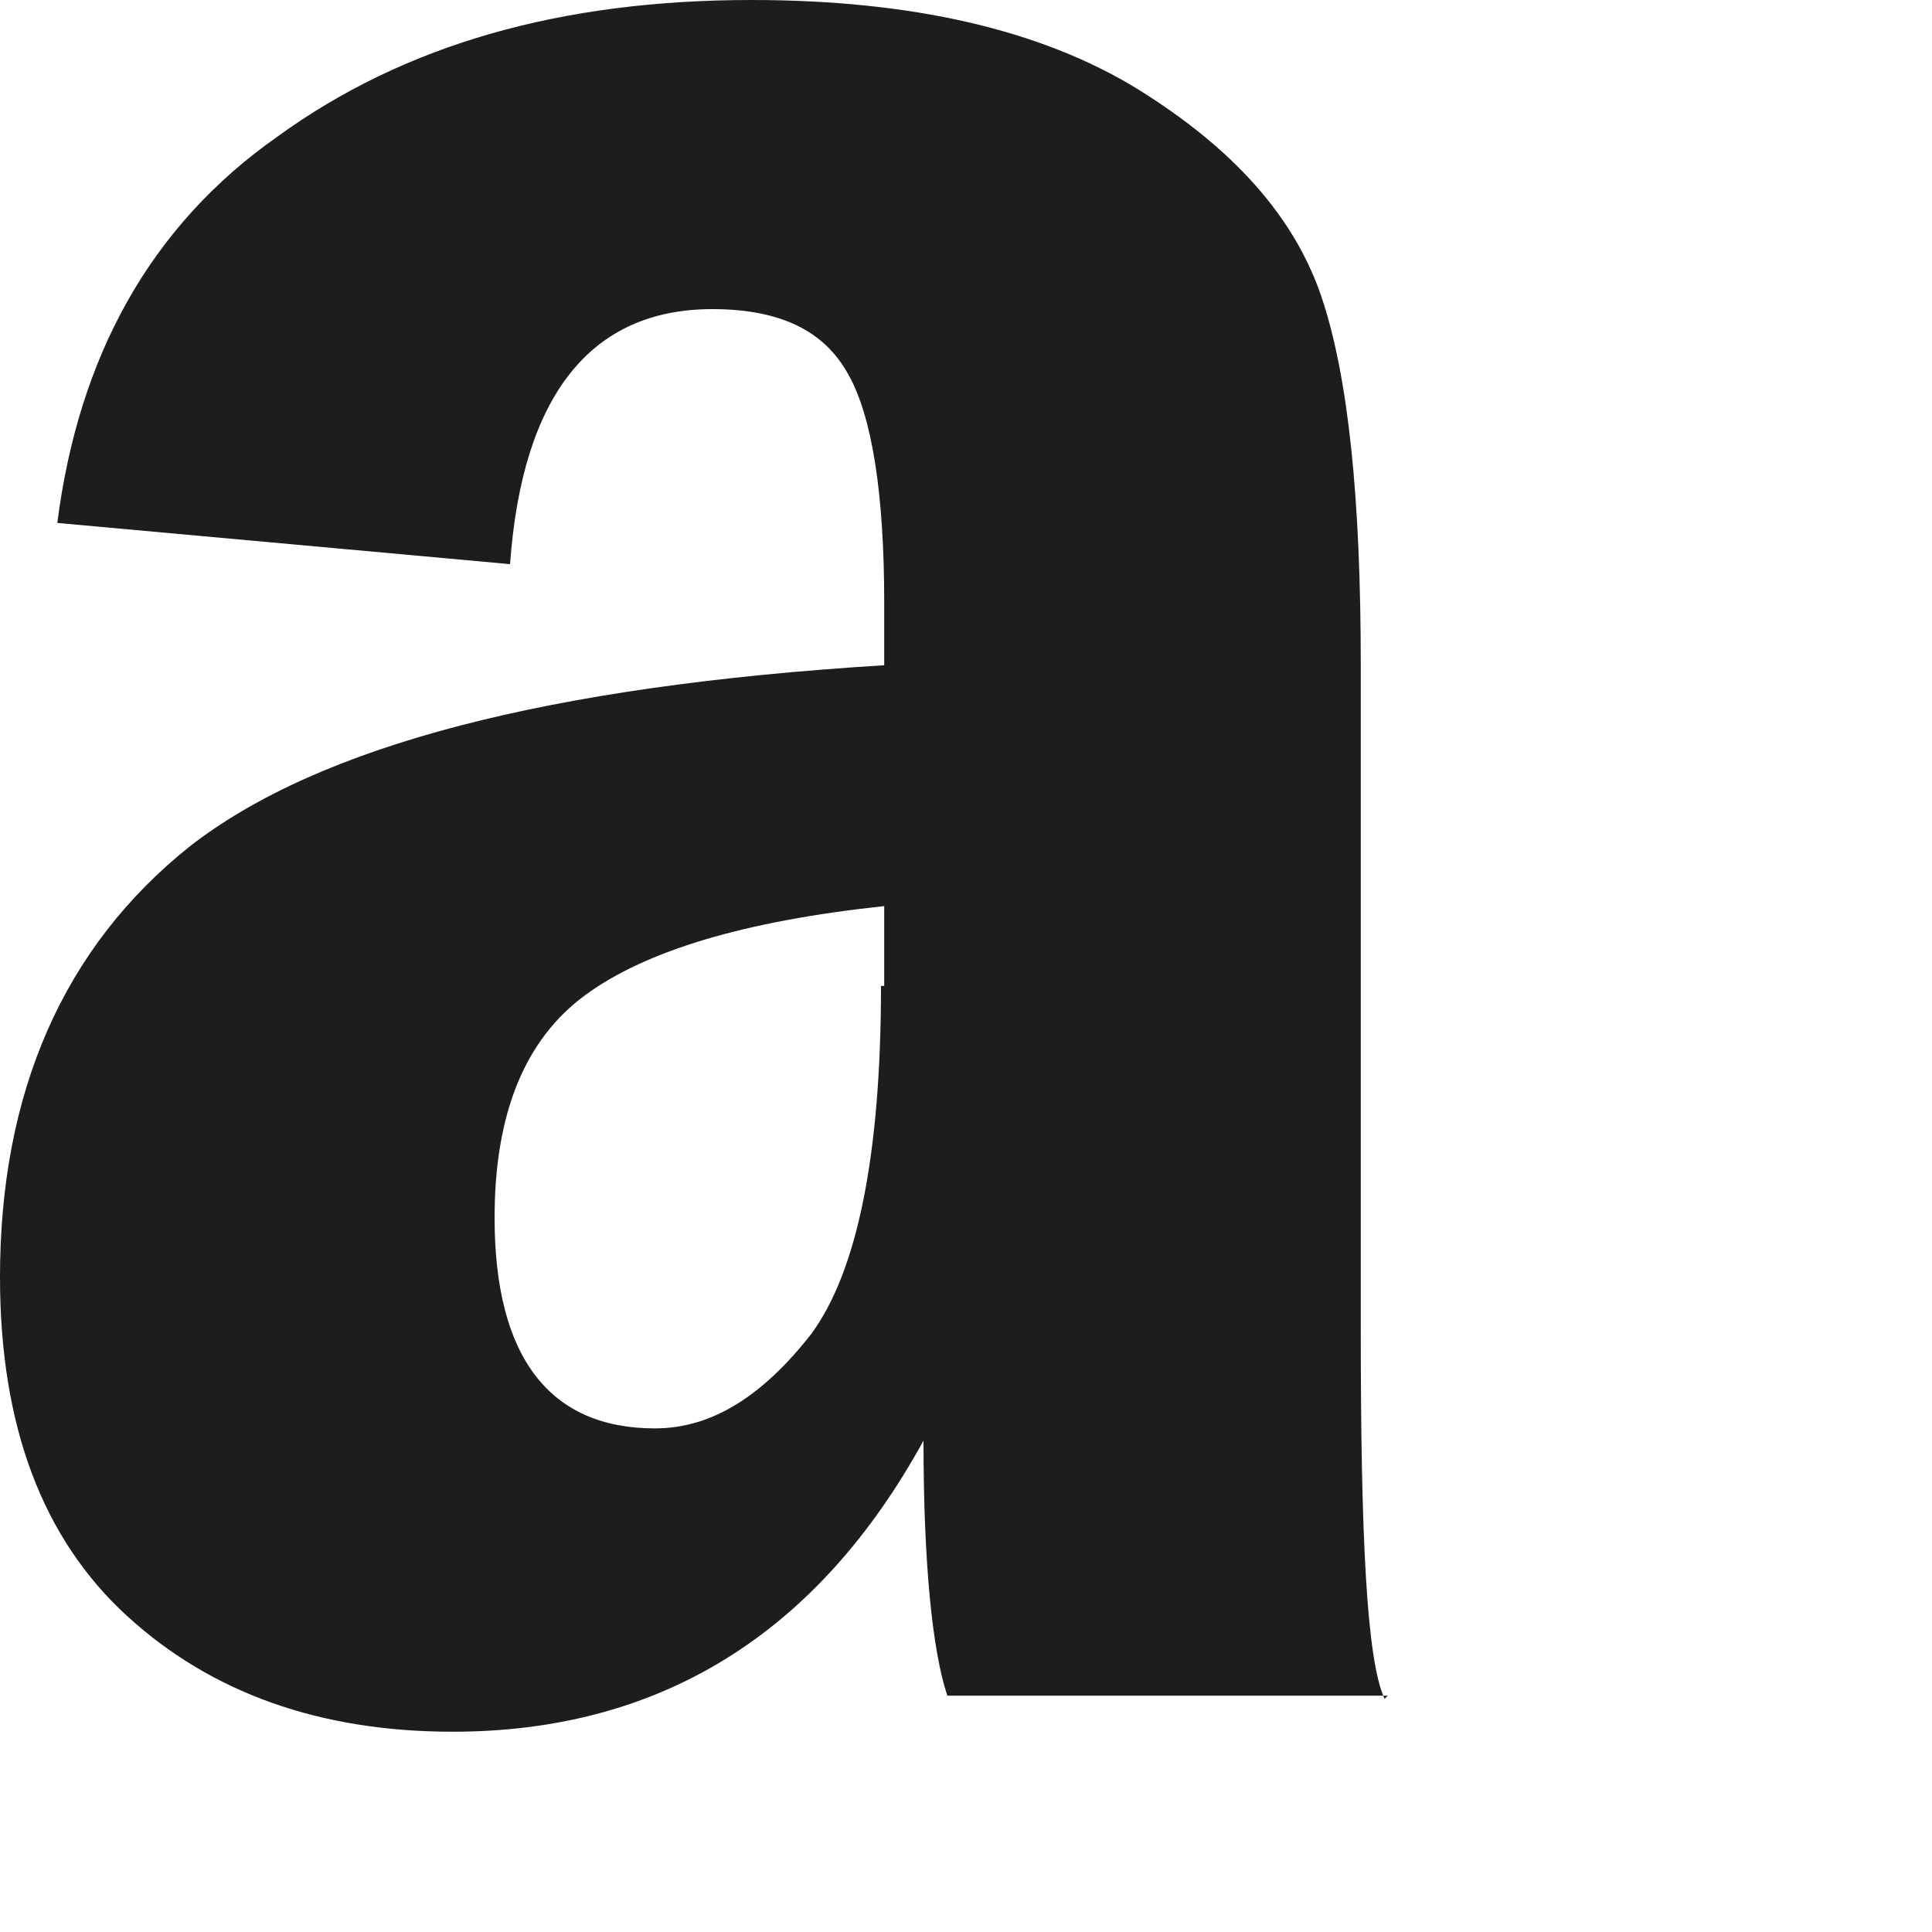 <?xml version="1.0" encoding="utf-8"?>
<svg xmlns="http://www.w3.org/2000/svg" fill="none" height="100%" overflow="visible" preserveAspectRatio="none" style="display: block;" viewBox="0 0 3 3" width="100%">
<path d="M1.368 1.531C1.368 1.794 1.331 1.974 1.26 2.071C1.185 2.167 1.106 2.218 1.017 2.218C0.853 2.218 0.768 2.107 0.768 1.891C0.768 1.729 0.815 1.614 0.909 1.545C1.003 1.476 1.157 1.43 1.373 1.407V1.531H1.368ZM2.15 2.638C2.122 2.578 2.113 2.384 2.113 2.066V1.033C2.113 0.775 2.094 0.586 2.052 0.461C2.01 0.337 1.916 0.231 1.766 0.138C1.616 0.046 1.415 0 1.167 0C0.871 0 0.628 0.069 0.431 0.212C0.234 0.35 0.122 0.553 0.089 0.812L0.792 0.876C0.811 0.613 0.918 0.48 1.106 0.48C1.209 0.48 1.279 0.512 1.317 0.581C1.354 0.646 1.373 0.766 1.373 0.936V1.033C0.853 1.065 0.497 1.157 0.295 1.314C0.098 1.471 0 1.697 0 1.983C0 2.214 0.066 2.389 0.197 2.509C0.328 2.629 0.497 2.689 0.703 2.689C1.026 2.689 1.27 2.536 1.434 2.237C1.434 2.43 1.448 2.564 1.471 2.633H2.155L2.15 2.638Z" fill="#1D1D1B" id="Vector"/>
</svg>